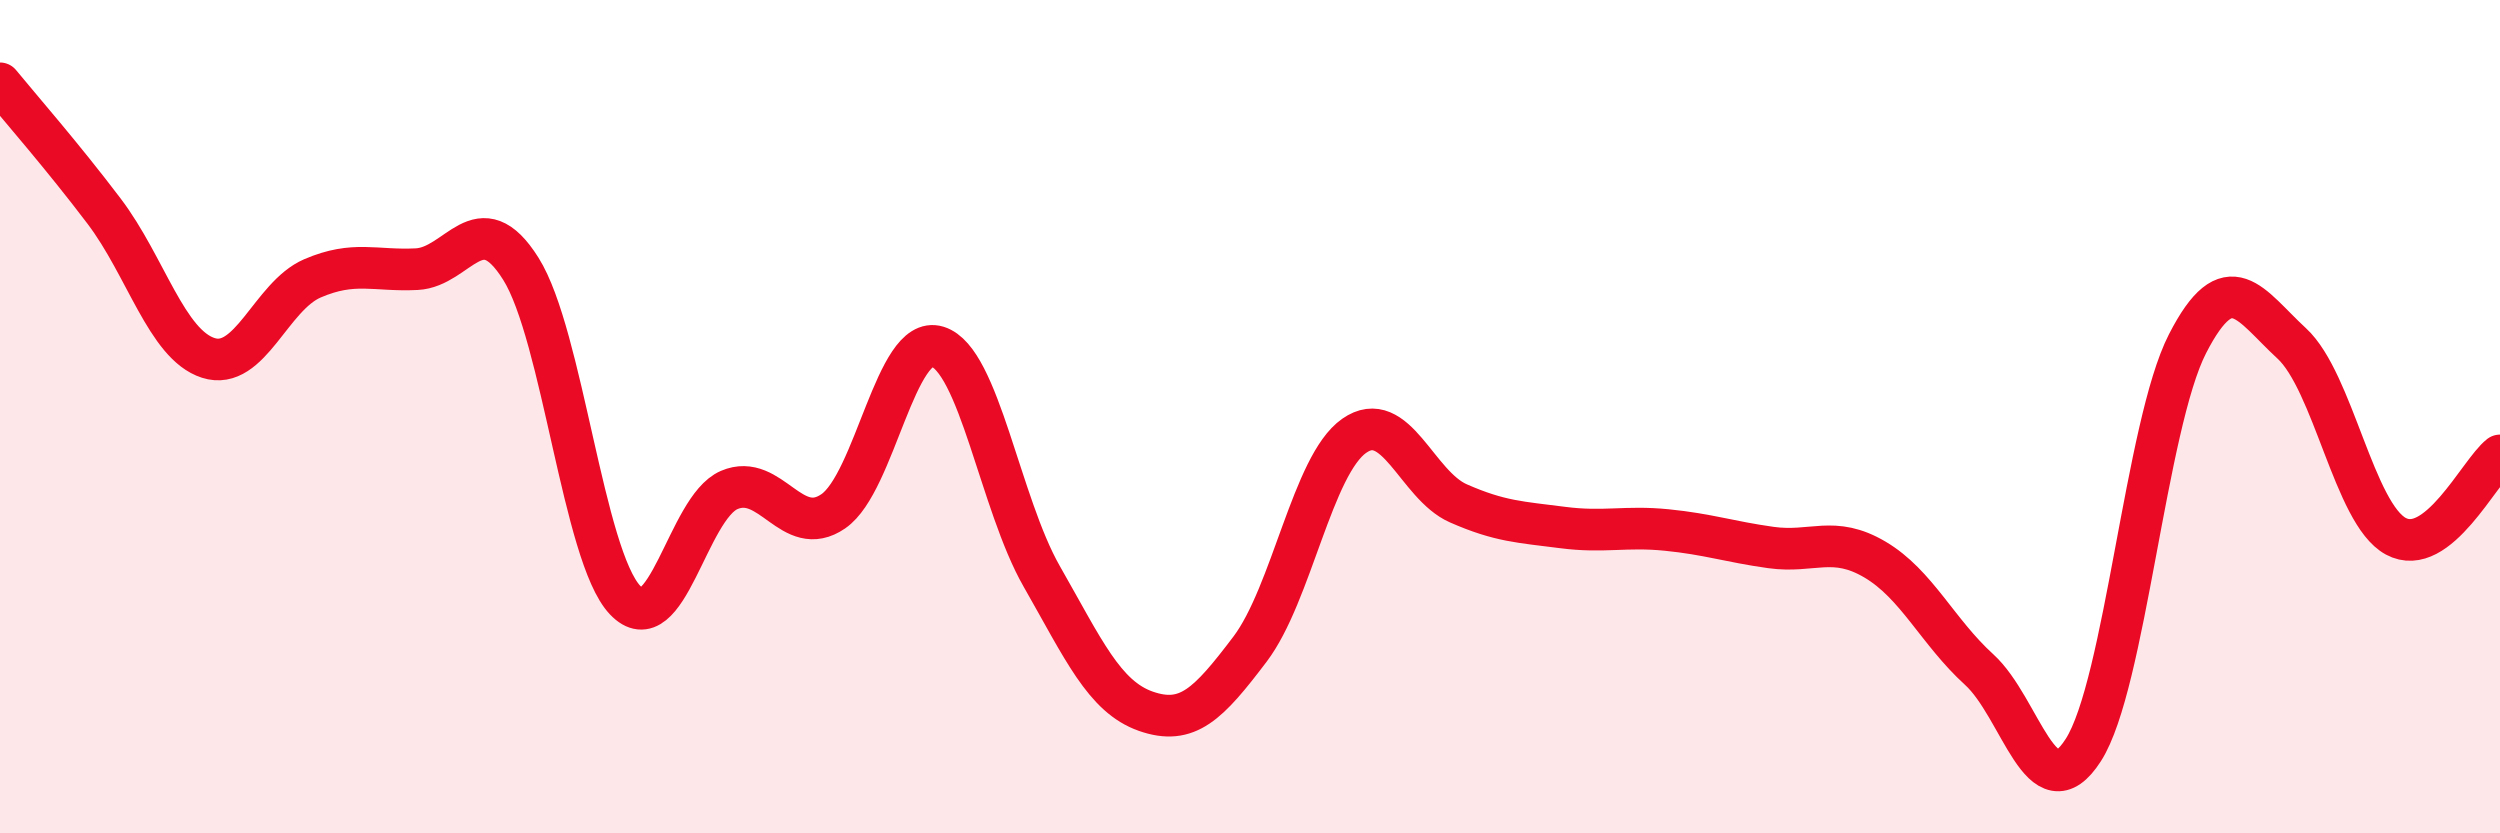 
    <svg width="60" height="20" viewBox="0 0 60 20" xmlns="http://www.w3.org/2000/svg">
      <path
        d="M 0,2 C 0.5,2.61 1.5,3.75 2.5,5.07 C 3.5,6.39 4,8.27 5,8.59 C 6,8.91 6.5,7.11 7.5,6.68 C 8.5,6.25 9,6.51 10,6.46 C 11,6.41 11.5,4.86 12.5,6.45 C 13.5,8.04 14,13.34 15,14.4 C 16,15.46 16.5,12.19 17.5,11.76 C 18.5,11.33 19,12.96 20,12.27 C 21,11.58 21.5,8.01 22.5,8.32 C 23.5,8.63 24,12.08 25,13.83 C 26,15.58 26.5,16.72 27.5,17.07 C 28.5,17.42 29,16.9 30,15.58 C 31,14.26 31.5,11.16 32.5,10.46 C 33.5,9.76 34,11.64 35,12.08 C 36,12.52 36.5,12.53 37.5,12.66 C 38.5,12.79 39,12.62 40,12.72 C 41,12.82 41.5,13 42.5,13.14 C 43.5,13.28 44,12.84 45,13.43 C 46,14.02 46.5,15.16 47.5,16.07 C 48.5,16.98 49,19.56 50,18 C 51,16.44 51.5,10.2 52.5,8.25 C 53.5,6.3 54,7.32 55,8.24 C 56,9.16 56.5,12.33 57.5,12.87 C 58.5,13.41 59.5,11.32 60,10.93L60 20L0 20Z"
        fill="#EB0A25"
        opacity="0.1"
        stroke-linecap="round"
        stroke-linejoin="round"
      />
      <path
        d="M 0,2 C 0.5,2.61 1.5,3.75 2.5,5.07 C 3.5,6.39 4,8.27 5,8.59 C 6,8.91 6.5,7.11 7.5,6.68 C 8.5,6.25 9,6.51 10,6.46 C 11,6.41 11.5,4.86 12.5,6.45 C 13.5,8.04 14,13.34 15,14.4 C 16,15.46 16.5,12.19 17.5,11.76 C 18.5,11.33 19,12.96 20,12.27 C 21,11.58 21.5,8.01 22.5,8.32 C 23.5,8.63 24,12.08 25,13.83 C 26,15.58 26.5,16.72 27.5,17.07 C 28.5,17.42 29,16.9 30,15.58 C 31,14.26 31.5,11.16 32.5,10.46 C 33.5,9.76 34,11.64 35,12.08 C 36,12.52 36.5,12.53 37.5,12.66 C 38.5,12.79 39,12.62 40,12.72 C 41,12.82 41.5,13 42.5,13.14 C 43.5,13.28 44,12.84 45,13.43 C 46,14.02 46.5,15.16 47.5,16.07 C 48.5,16.98 49,19.56 50,18 C 51,16.44 51.5,10.2 52.5,8.25 C 53.5,6.3 54,7.32 55,8.24 C 56,9.16 56.5,12.33 57.5,12.87 C 58.5,13.41 59.5,11.32 60,10.93"
        stroke="#EB0A25"
        stroke-width="1"
        fill="none"
        stroke-linecap="round"
        stroke-linejoin="round"
      />
    </svg>
  